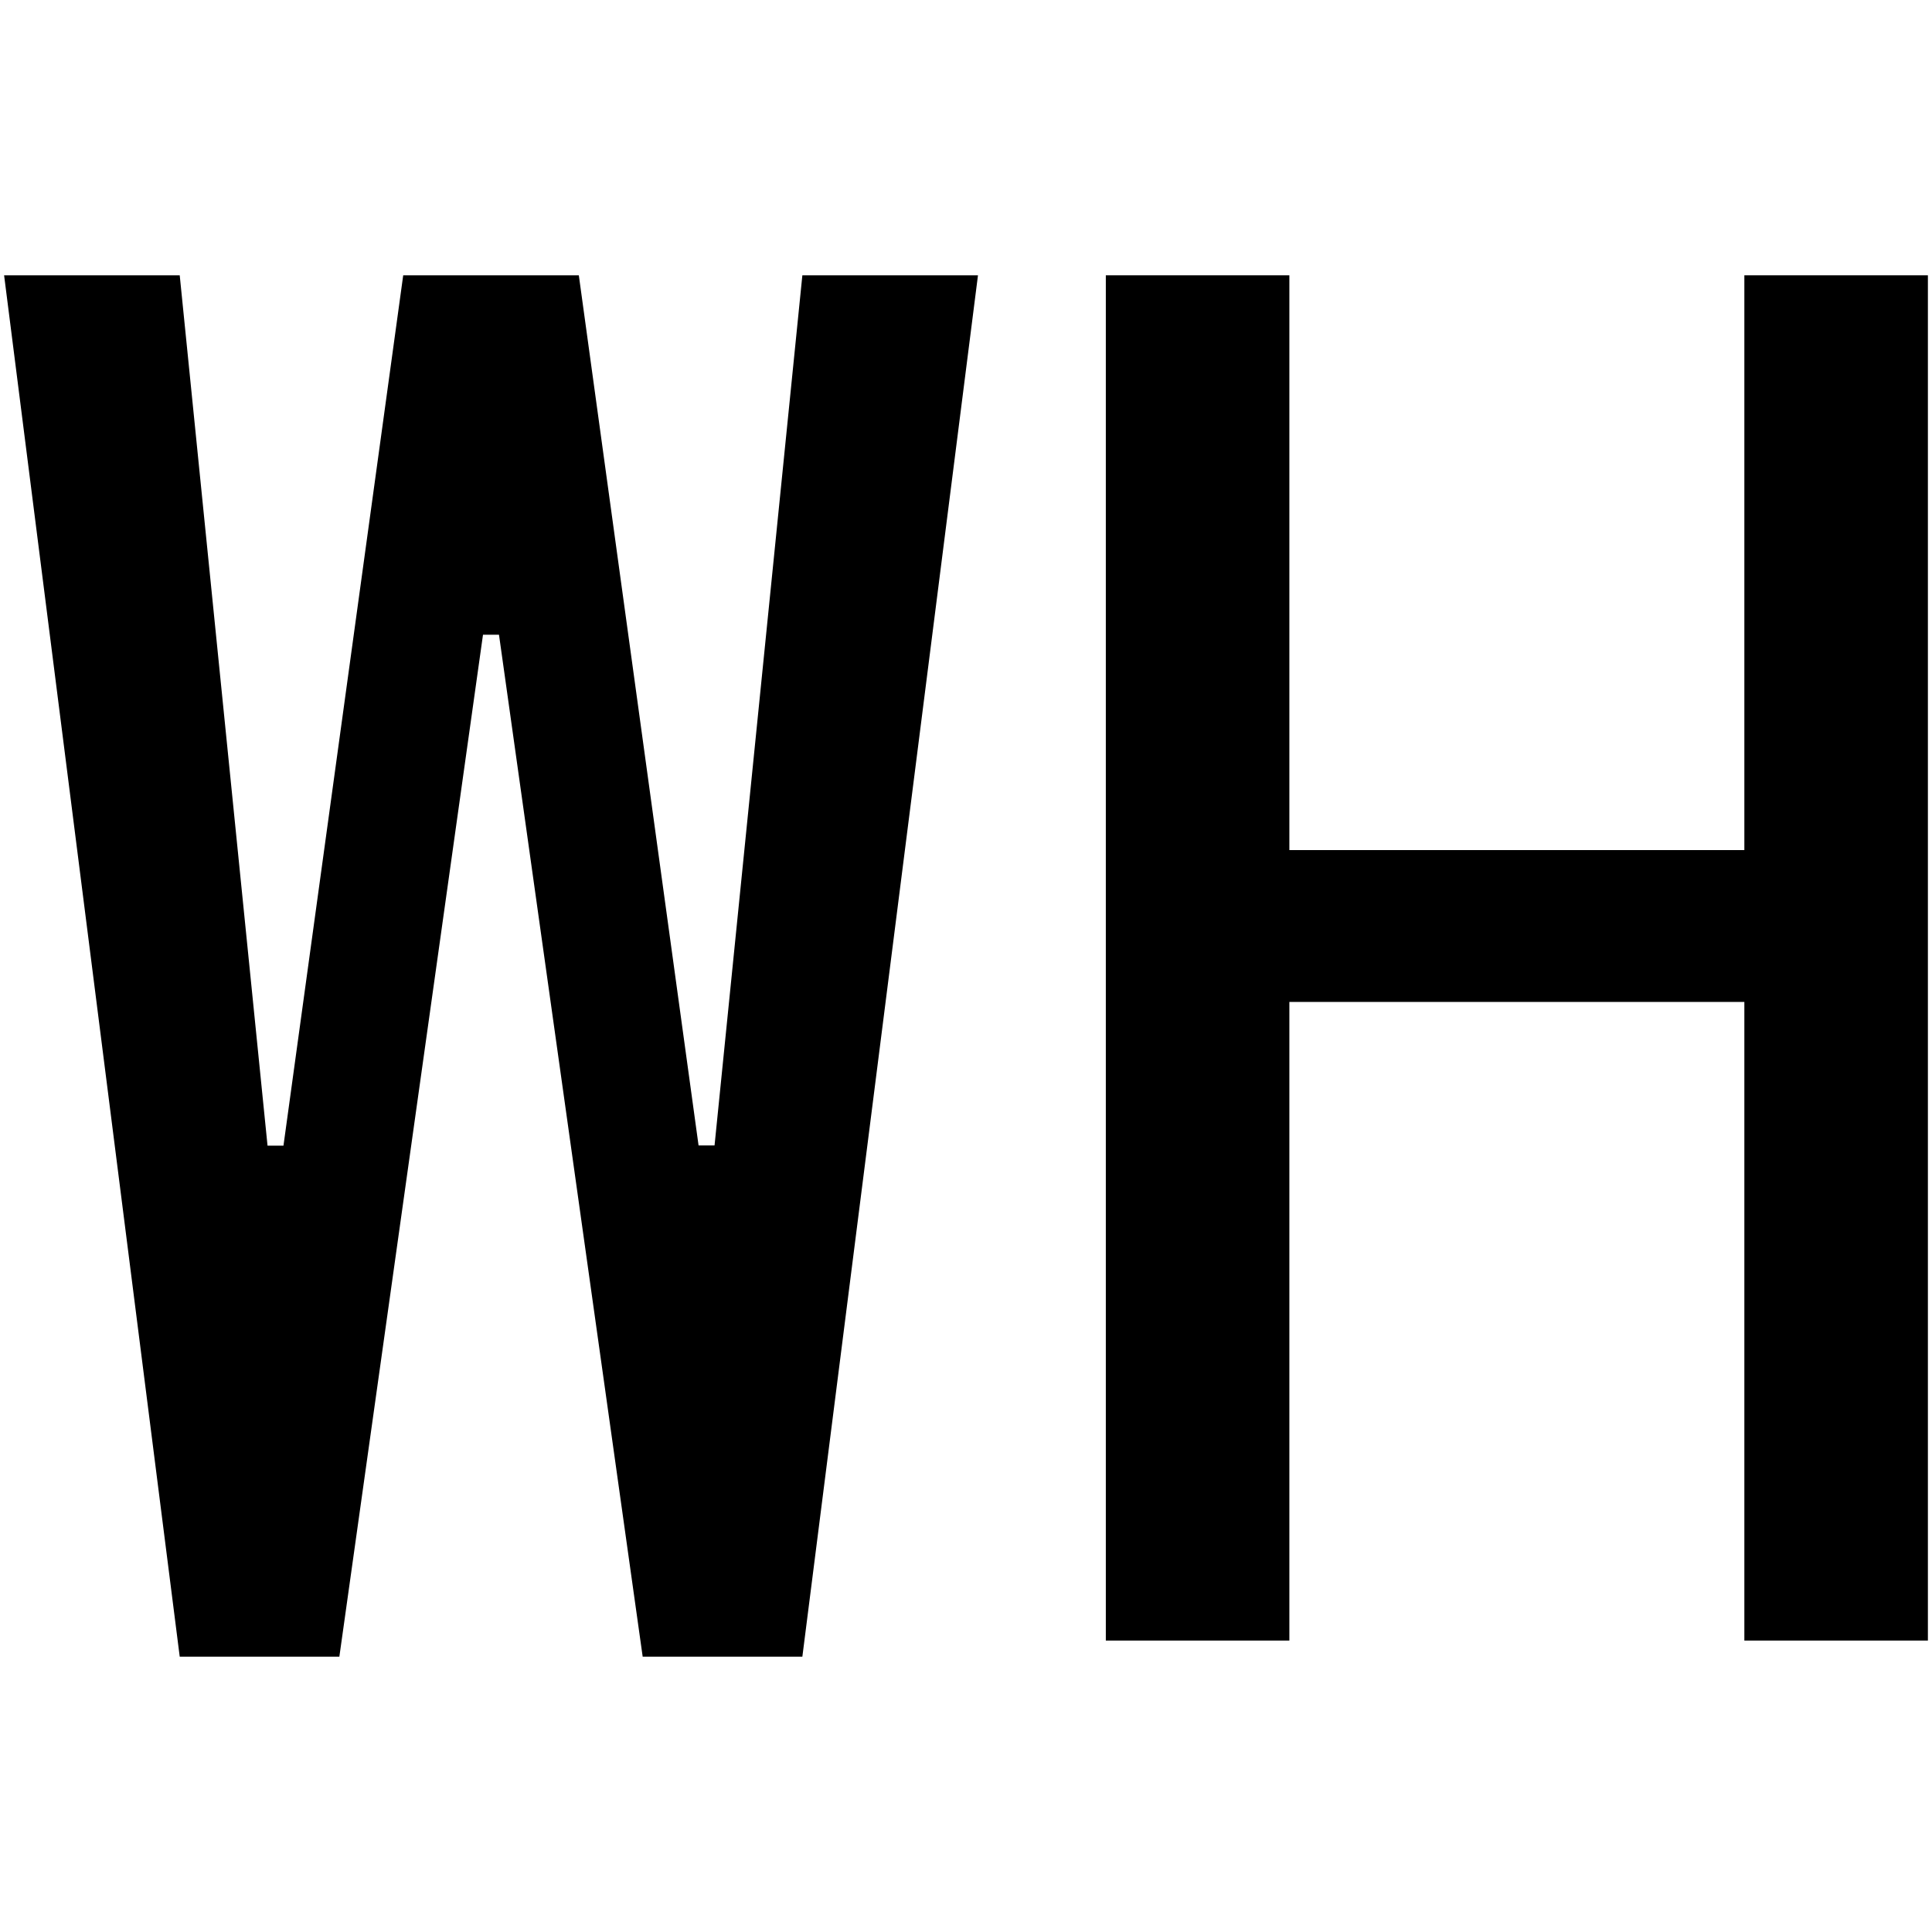 <svg id="图层_1" data-name="图层 1" xmlns="http://www.w3.org/2000/svg" viewBox="0 0 400 400"><path d="M202.48,57,166.12,343H133.06L103.31,131.41H100L70.26,343H37.21L.85,57H37.21L55.39,237.19h3.3L83.48,57h36.36l24.79,180.15h3.31L166.12,57Z"/><path d="M399.15,339.66h-38V207.44h-94.2V339.66h-38V57h38V176h94.2V57h38Z"/></svg>